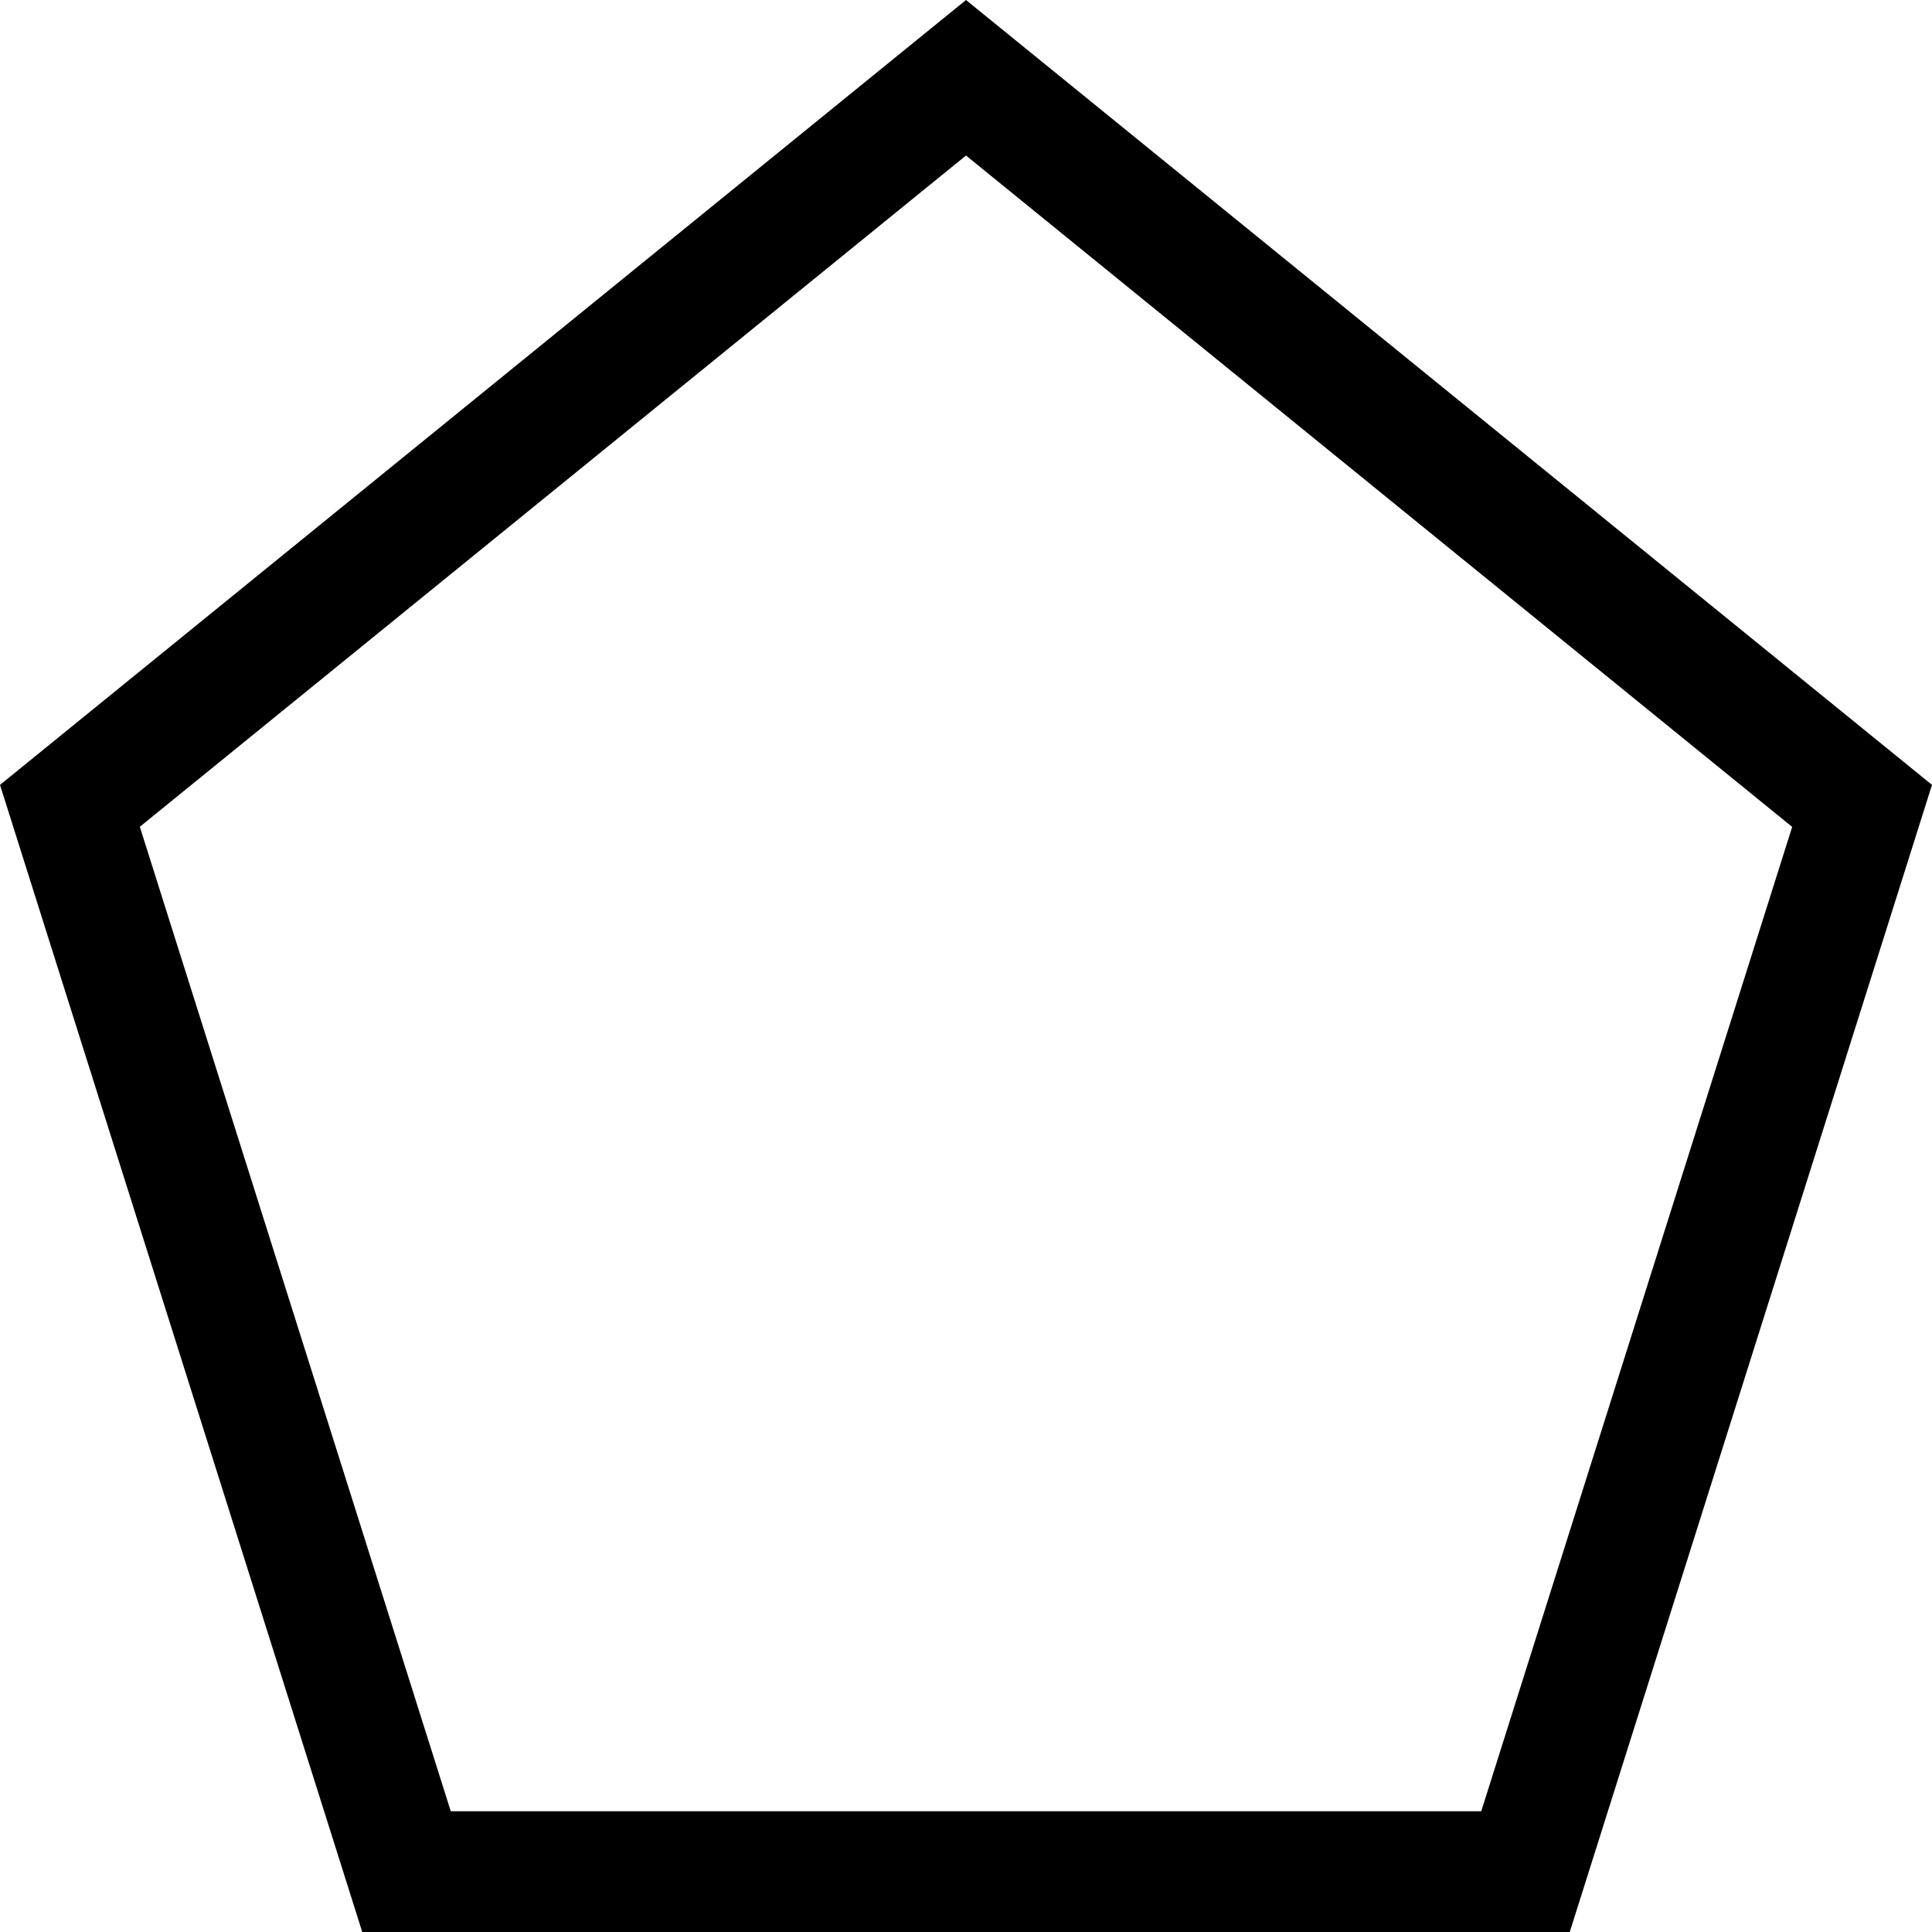 <svg xmlns="http://www.w3.org/2000/svg" width="16" height="16" fill="currentColor" class="bi bi-pentagon" viewBox="0 0 16 16">
  <path d="m8 1.288 6.842 5.56L12.267 15H3.733L1.158 6.847 8 1.288zM16 6.5 8 0 0 6.5 3 16h10l3-9.5z"/>
</svg>